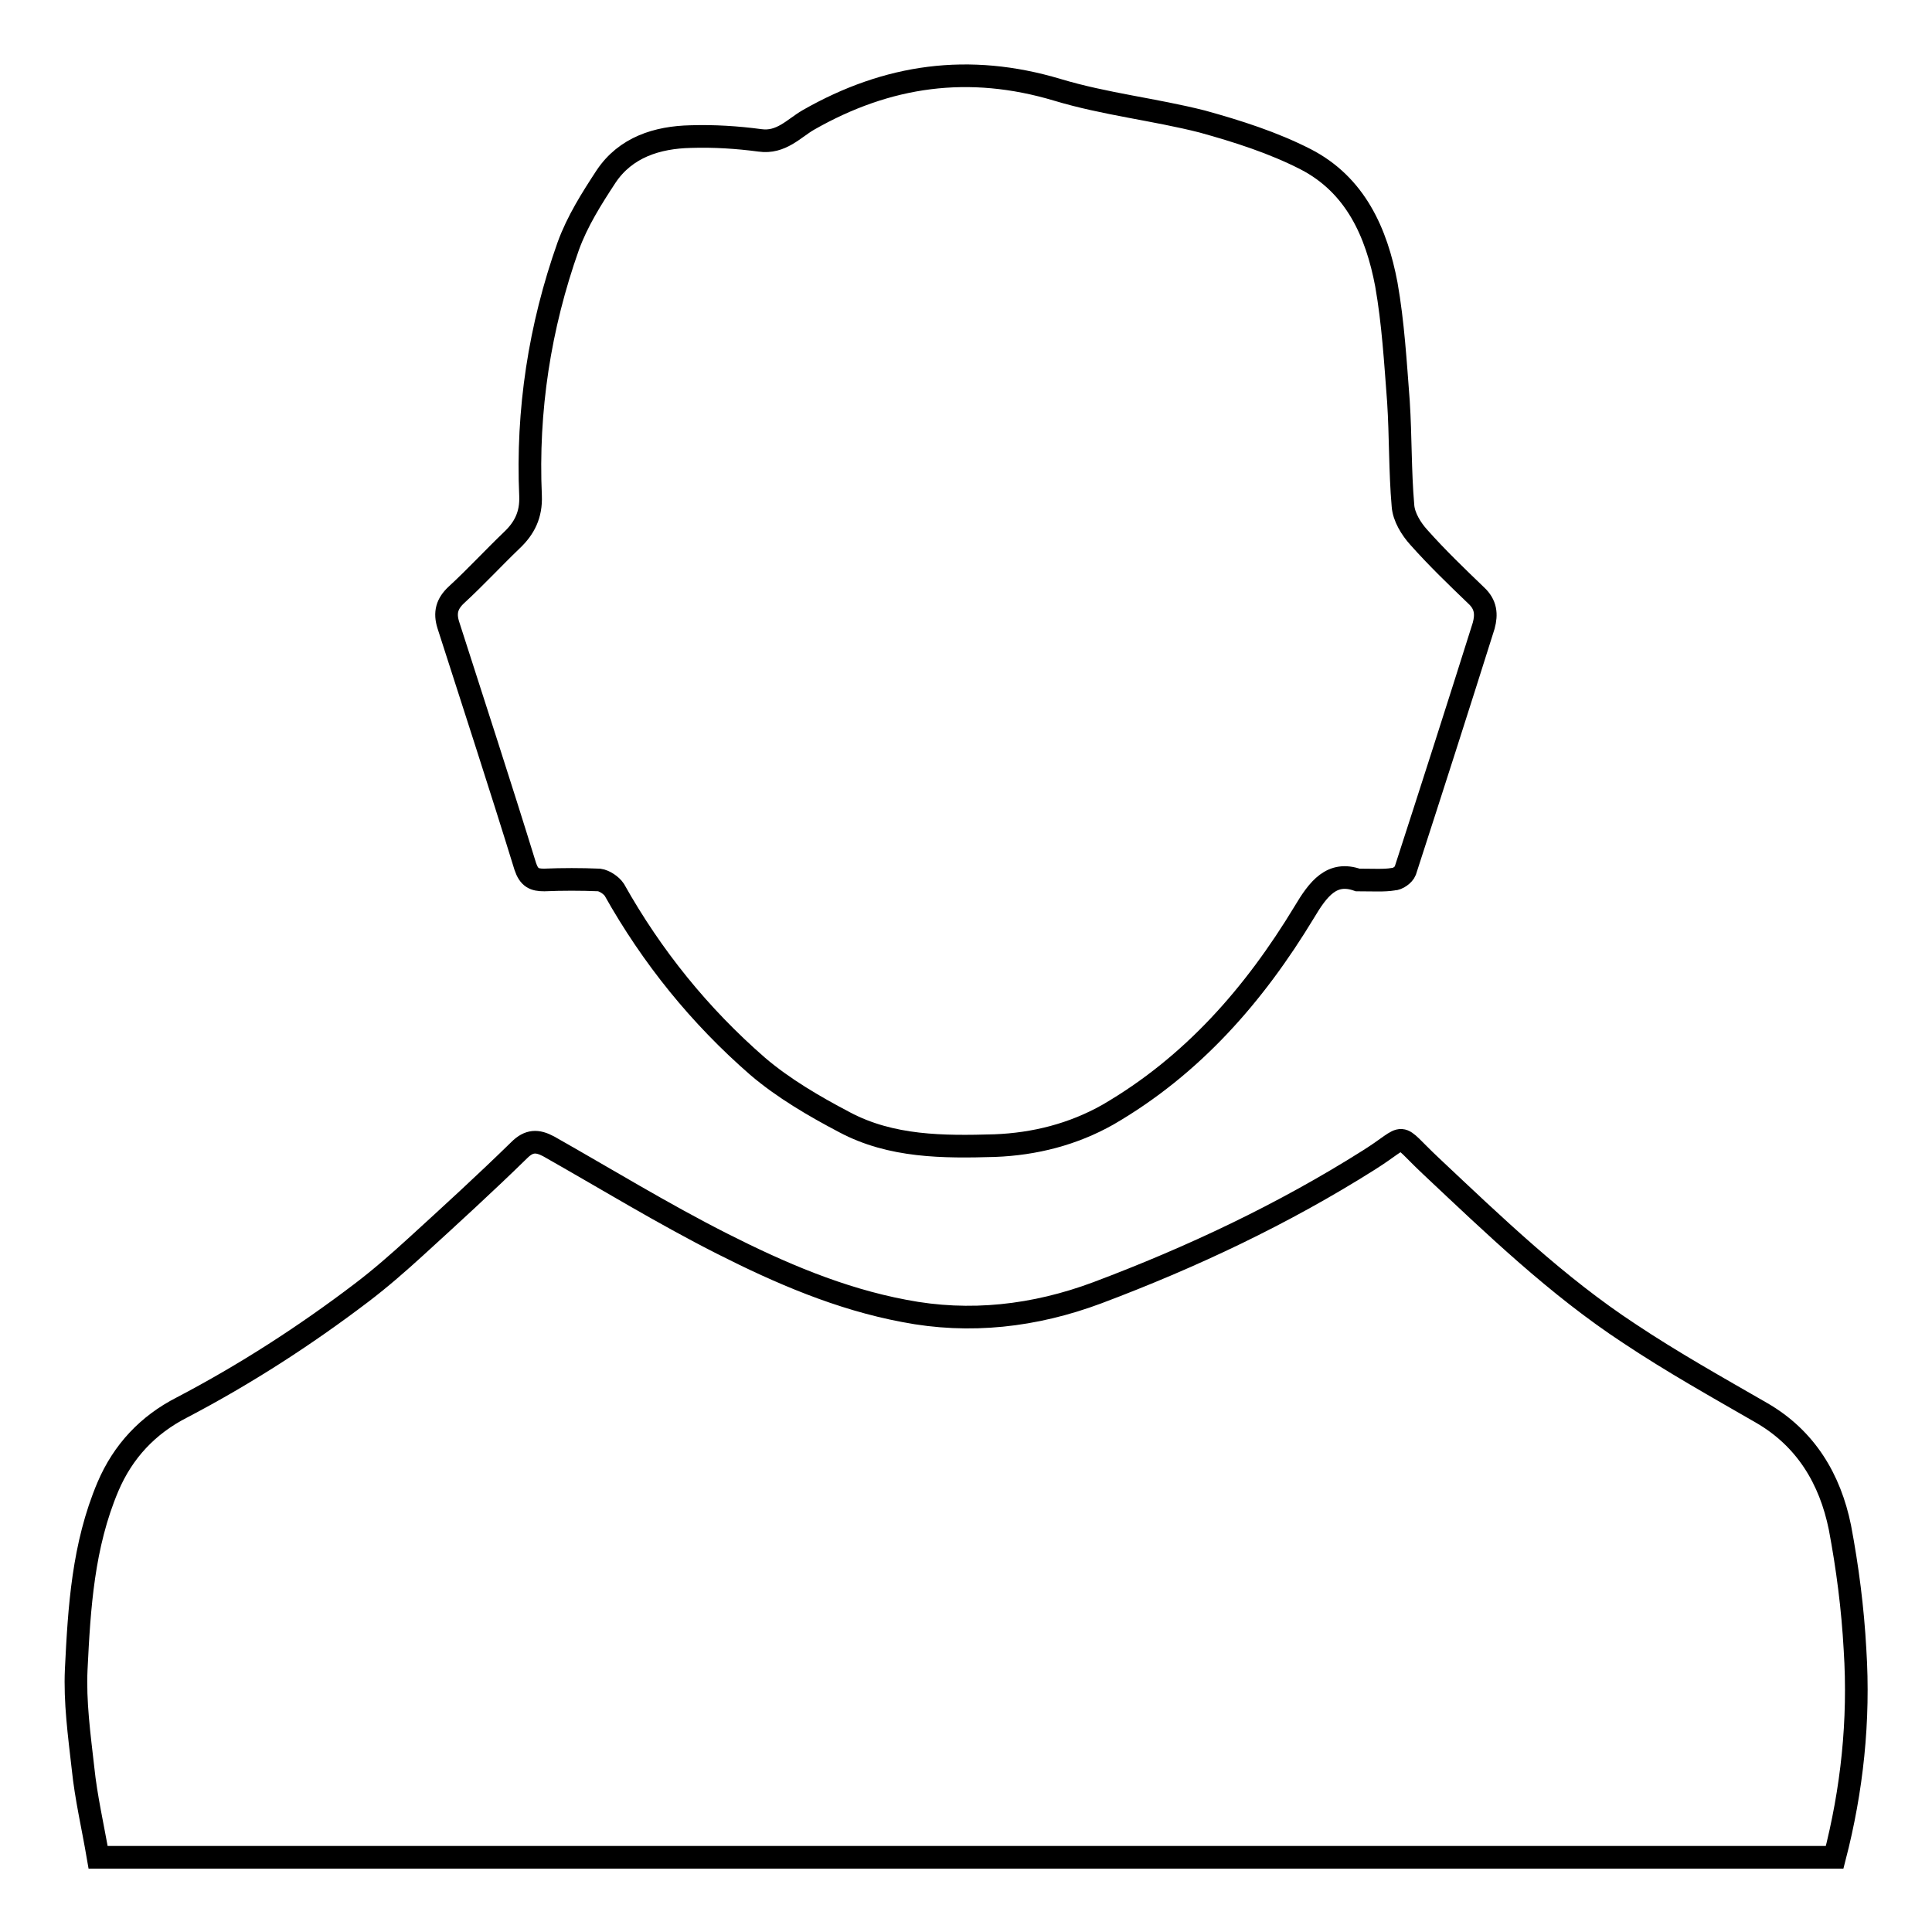 <?xml version="1.0" encoding="utf-8"?>
<!-- Svg Vector Icons : http://www.onlinewebfonts.com/icon -->
<!DOCTYPE svg PUBLIC "-//W3C//DTD SVG 1.1//EN" "http://www.w3.org/Graphics/SVG/1.1/DTD/svg11.dtd">
<svg version="1.1" xmlns="http://www.w3.org/2000/svg" xmlns:xlink="http://www.w3.org/1999/xlink" x="0px" y="0px" viewBox="0 0 256 256" enable-background="new 0 0 256 256" xml:space="preserve">
<g><g><path stroke-width="3" fill-opacity="0" stroke="#000000"  d="M243.1,246.1c-76.7,0-153.3,0-230.1,0c-0.7-4.1-1.6-7.9-2-11.8c-0.5-4.4-1.1-8.8-0.9-13.1c0.4-8.2,0.9-16.4,4.2-24.2c2-4.7,5.3-8.2,9.8-10.5c8.4-4.4,16.3-9.5,23.8-15.2c2.5-1.9,4.9-4,7.2-6.1c4.6-4.2,9.2-8.4,13.7-12.8c1.3-1.3,2.4-1.3,3.9-0.5c7.6,4.3,15.1,8.9,23,12.9c7.7,3.9,15.6,7.3,24.1,8.9c8.7,1.7,17.3,0.7,25.6-2.4c12.5-4.7,24.6-10.4,36-17.6c5.4-3.4,3.3-3.8,8.2,0.8c8.4,7.9,16.7,15.9,26.3,22.2c5.7,3.8,11.6,7.1,17.5,10.5c5.9,3.4,9.1,8.8,10.4,15.2c1,5.3,1.7,10.7,2,16.2C246.4,228,245.4,237.2,243.1,246.1L243.1,246.1z"/><path stroke-width="3" fill-opacity="0" stroke="#000000"  d="M179.9,116.6c-3.4-1.2-5.2,1.1-7.1,4.3c-6.6,10.9-14.8,20.3-26,26.8c-4.6,2.6-9.7,3.9-15,4.1c-6.8,0.2-13.7,0.2-19.9-3.1c-4-2.1-8.1-4.5-11.5-7.4c-7.7-6.7-14-14.5-19-23.4c-0.4-0.6-1.3-1.2-2-1.3c-2.4-0.1-4.9-0.1-7.3,0c-1.3,0-2-0.3-2.5-1.8c-3.3-10.7-6.8-21.4-10.2-32c-0.5-1.6-0.2-2.8,1.1-4c2.5-2.3,4.9-4.9,7.3-7.2c1.7-1.6,2.6-3.4,2.5-5.9c-0.5-11.3,1.2-22.4,5-33.1c1.2-3.3,3.1-6.3,5-9.2c2.6-3.9,6.8-5.2,11.2-5.3c3.1-0.1,6.2,0.1,9.2,0.5c2.8,0.4,4.5-1.6,6.4-2.7c10.5-6,21.3-7.5,33-4c6.3,1.9,12.9,2.6,19.2,4.2c4.7,1.3,9.4,2.8,13.7,5c6.6,3.4,9.4,9.7,10.7,16.6c0.9,5.1,1.2,10.3,1.6,15.5c0.3,4.6,0.2,9.2,0.6,13.8c0.1,1.5,1.1,3.1,2.1,4.2c2.4,2.7,5,5.2,7.6,7.7c1.3,1.2,1.4,2.5,1,4c-3.4,10.8-6.9,21.7-10.4,32.5c-0.2,0.5-1,1.1-1.6,1.1C183.4,116.7,182,116.6,179.9,116.6L179.9,116.6z"/></g></g>
</svg>